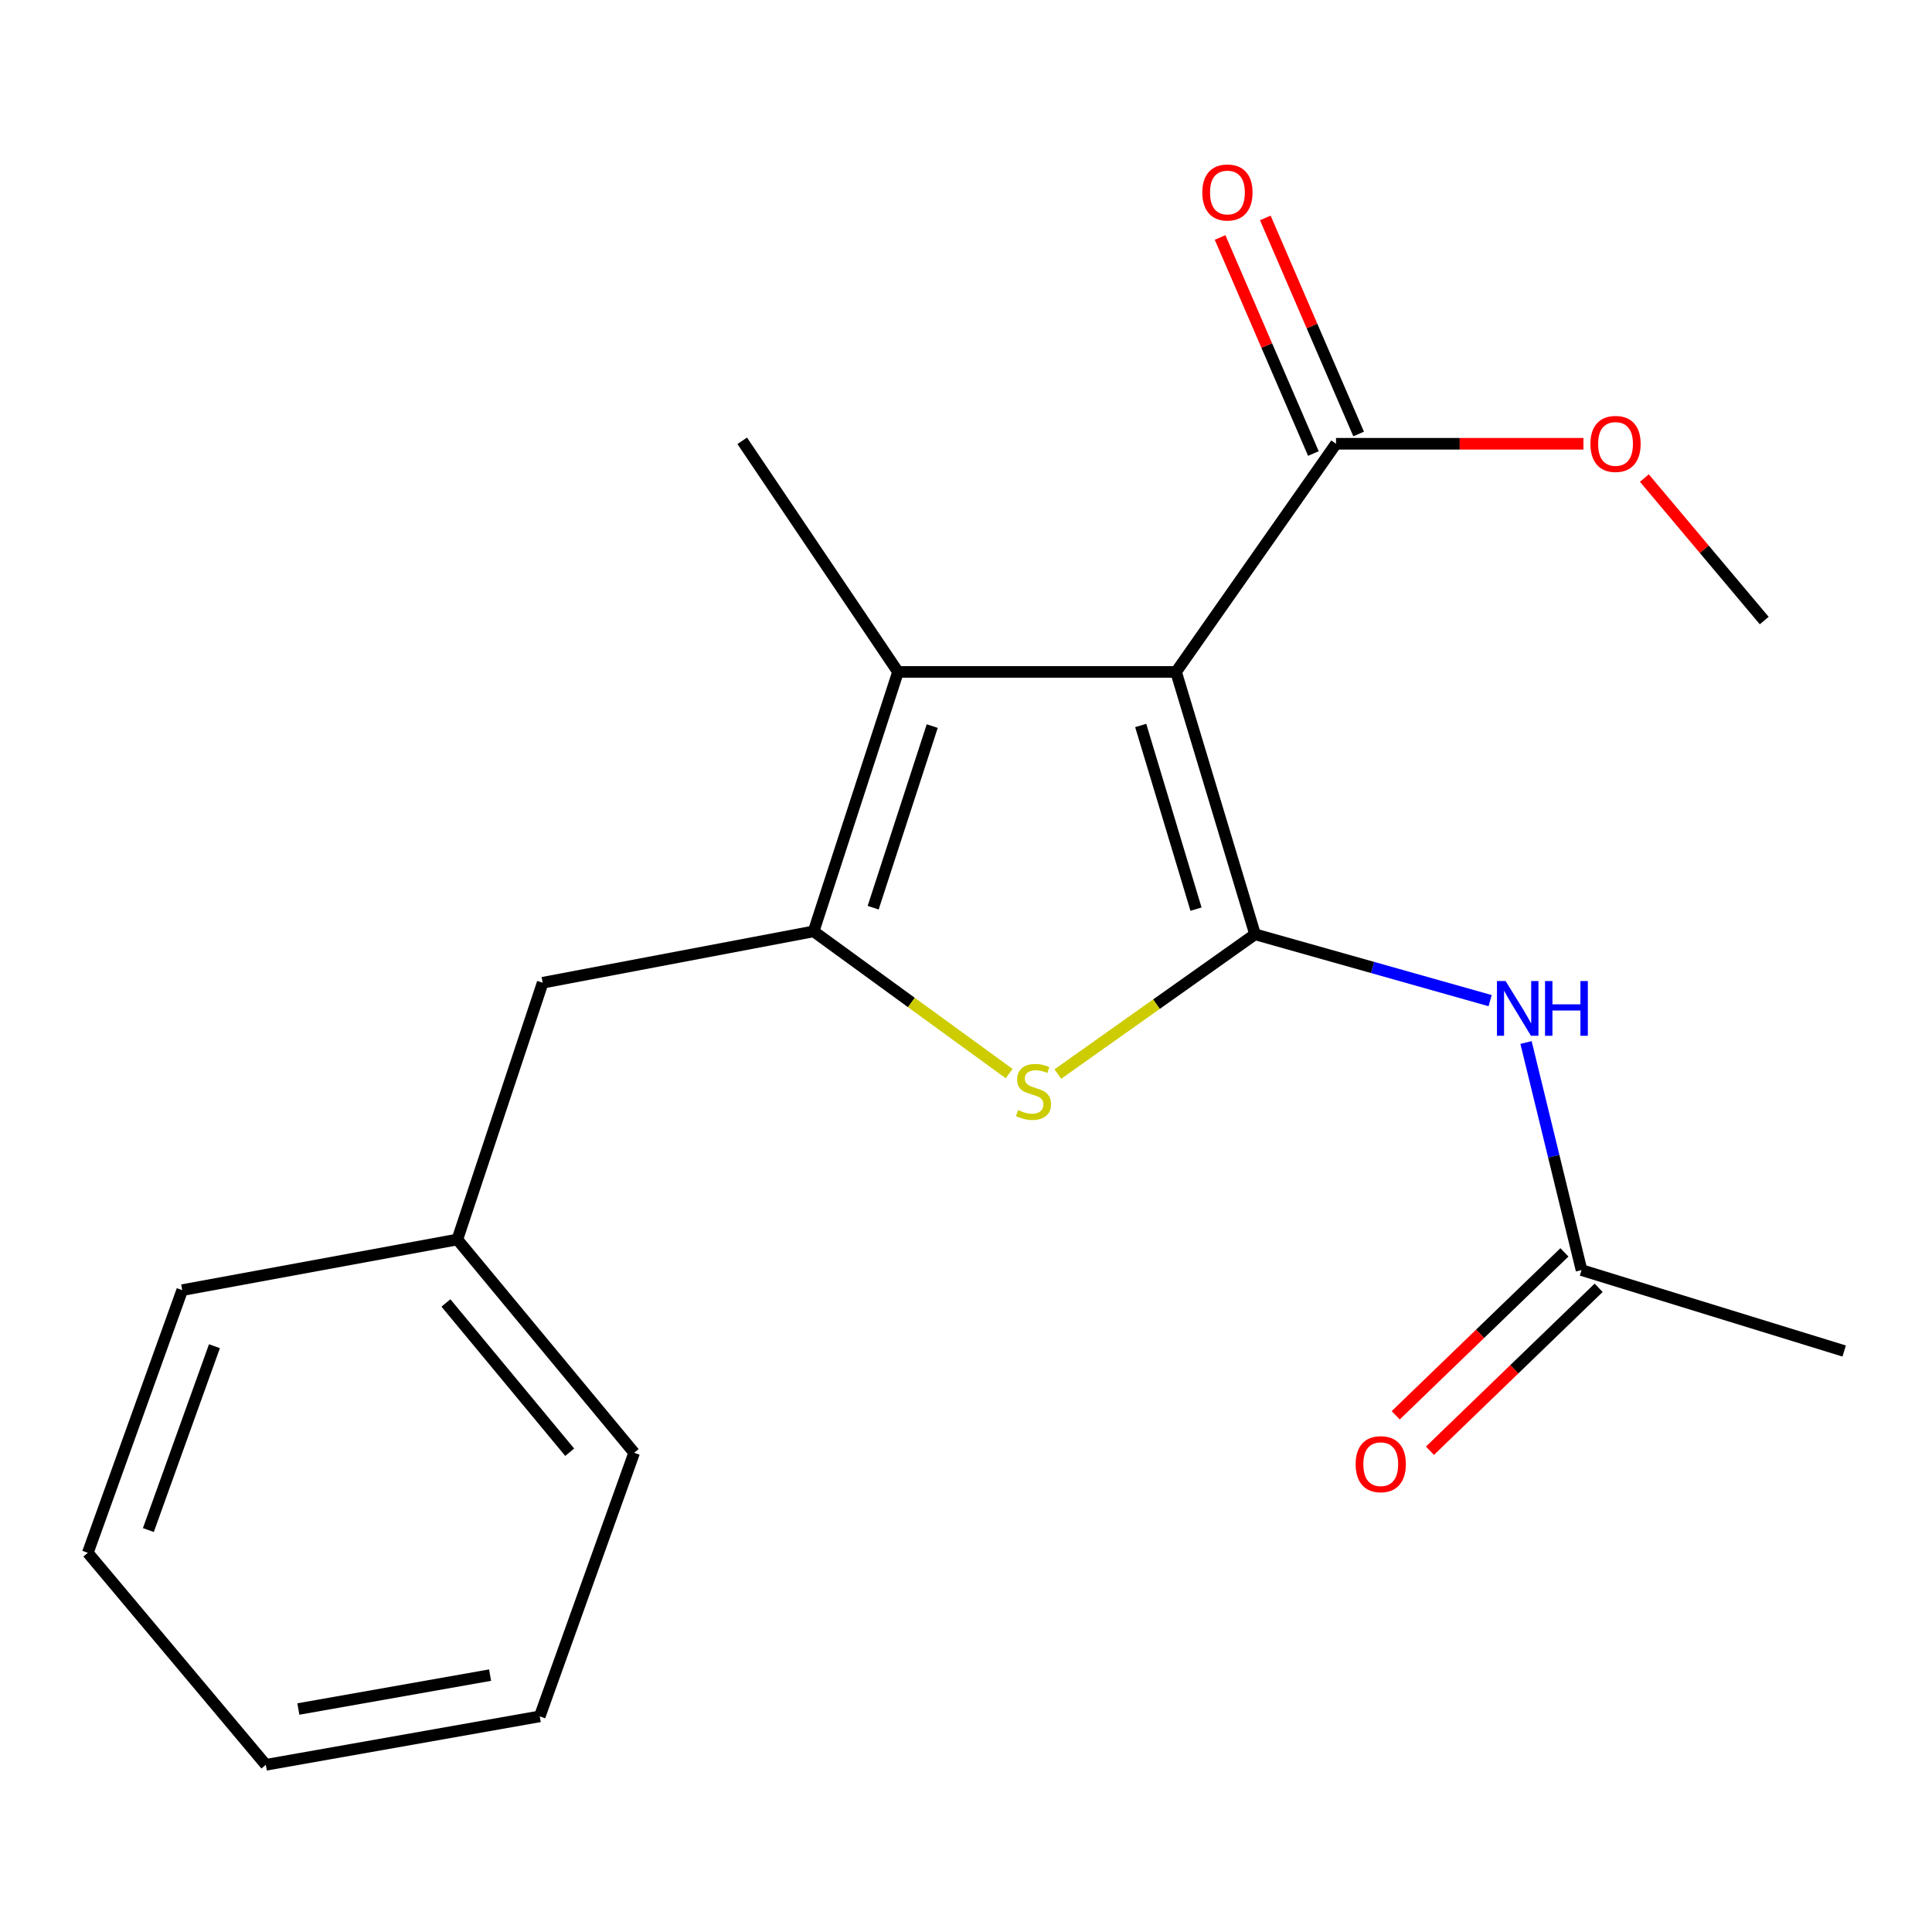<?xml version='1.0' encoding='iso-8859-1'?>
<svg version='1.1' baseProfile='full'
              xmlns='http://www.w3.org/2000/svg'
                      xmlns:rdkit='http://www.rdkit.org/xml'
                      xmlns:xlink='http://www.w3.org/1999/xlink'
                  xml:space='preserve'
width='1000px' height='1000px' viewBox='0 0 1000 1000'>
<!-- END OF HEADER -->
<rect style='opacity:1.0;fill:#FFFFFF;stroke:none' width='1000' height='1000' x='0' y='0'> </rect>
<path class='bond-0' d='M 649.611,483.593 L 608.726,347.785' style='fill:none;fill-rule:evenodd;stroke:#000000;stroke-width:6px;stroke-linecap:butt;stroke-linejoin:miter;stroke-opacity:1' />
<path class='bond-0' d='M 619.052,470.576 L 590.432,375.51' style='fill:none;fill-rule:evenodd;stroke:#000000;stroke-width:6px;stroke-linecap:butt;stroke-linejoin:miter;stroke-opacity:1' />
<path class='bond-2' d='M 649.611,483.593 L 598.569,519.762' style='fill:none;fill-rule:evenodd;stroke:#000000;stroke-width:6px;stroke-linecap:butt;stroke-linejoin:miter;stroke-opacity:1' />
<path class='bond-2' d='M 598.569,519.762 L 547.527,555.93' style='fill:none;fill-rule:evenodd;stroke:#CCCC00;stroke-width:6px;stroke-linecap:butt;stroke-linejoin:miter;stroke-opacity:1' />
<path class='bond-4' d='M 649.611,483.593 L 710.451,500.761' style='fill:none;fill-rule:evenodd;stroke:#000000;stroke-width:6px;stroke-linecap:butt;stroke-linejoin:miter;stroke-opacity:1' />
<path class='bond-4' d='M 710.451,500.761 L 771.29,517.929' style='fill:none;fill-rule:evenodd;stroke:#0000FF;stroke-width:6px;stroke-linecap:butt;stroke-linejoin:miter;stroke-opacity:1' />
<path class='bond-3' d='M 608.726,347.785 L 464.811,347.785' style='fill:none;fill-rule:evenodd;stroke:#000000;stroke-width:6px;stroke-linecap:butt;stroke-linejoin:miter;stroke-opacity:1' />
<path class='bond-5' d='M 608.726,347.785 L 691.517,229.692' style='fill:none;fill-rule:evenodd;stroke:#000000;stroke-width:6px;stroke-linecap:butt;stroke-linejoin:miter;stroke-opacity:1' />
<path class='bond-1' d='M 421.134,482.077 L 471.735,518.884' style='fill:none;fill-rule:evenodd;stroke:#000000;stroke-width:6px;stroke-linecap:butt;stroke-linejoin:miter;stroke-opacity:1' />
<path class='bond-1' d='M 471.735,518.884 L 522.335,555.691' style='fill:none;fill-rule:evenodd;stroke:#CCCC00;stroke-width:6px;stroke-linecap:butt;stroke-linejoin:miter;stroke-opacity:1' />
<path class='bond-7' d='M 421.134,482.077 L 280.89,508.663' style='fill:none;fill-rule:evenodd;stroke:#000000;stroke-width:6px;stroke-linecap:butt;stroke-linejoin:miter;stroke-opacity:1' />
<path class='bond-20' d='M 421.134,482.077 L 464.811,347.785' style='fill:none;fill-rule:evenodd;stroke:#000000;stroke-width:6px;stroke-linecap:butt;stroke-linejoin:miter;stroke-opacity:1' />
<path class='bond-20' d='M 451.944,469.823 L 482.518,375.819' style='fill:none;fill-rule:evenodd;stroke:#000000;stroke-width:6px;stroke-linecap:butt;stroke-linejoin:miter;stroke-opacity:1' />
<path class='bond-12' d='M 464.811,347.785 L 384.174,228.161' style='fill:none;fill-rule:evenodd;stroke:#000000;stroke-width:6px;stroke-linecap:butt;stroke-linejoin:miter;stroke-opacity:1' />
<path class='bond-6' d='M 789.865,539.602 L 804.23,598.499' style='fill:none;fill-rule:evenodd;stroke:#0000FF;stroke-width:6px;stroke-linecap:butt;stroke-linejoin:miter;stroke-opacity:1' />
<path class='bond-6' d='M 804.23,598.499 L 818.596,657.396' style='fill:none;fill-rule:evenodd;stroke:#000000;stroke-width:6px;stroke-linecap:butt;stroke-linejoin:miter;stroke-opacity:1' />
<path class='bond-8' d='M 703.227,224.635 L 679.077,168.717' style='fill:none;fill-rule:evenodd;stroke:#000000;stroke-width:6px;stroke-linecap:butt;stroke-linejoin:miter;stroke-opacity:1' />
<path class='bond-8' d='M 679.077,168.717 L 654.927,112.799' style='fill:none;fill-rule:evenodd;stroke:#FF0000;stroke-width:6px;stroke-linecap:butt;stroke-linejoin:miter;stroke-opacity:1' />
<path class='bond-8' d='M 679.808,234.749 L 655.658,178.831' style='fill:none;fill-rule:evenodd;stroke:#000000;stroke-width:6px;stroke-linecap:butt;stroke-linejoin:miter;stroke-opacity:1' />
<path class='bond-8' d='M 655.658,178.831 L 631.508,122.913' style='fill:none;fill-rule:evenodd;stroke:#FF0000;stroke-width:6px;stroke-linecap:butt;stroke-linejoin:miter;stroke-opacity:1' />
<path class='bond-10' d='M 691.517,229.692 L 755.549,229.692' style='fill:none;fill-rule:evenodd;stroke:#000000;stroke-width:6px;stroke-linecap:butt;stroke-linejoin:miter;stroke-opacity:1' />
<path class='bond-10' d='M 755.549,229.692 L 819.58,229.692' style='fill:none;fill-rule:evenodd;stroke:#FF0000;stroke-width:6px;stroke-linecap:butt;stroke-linejoin:miter;stroke-opacity:1' />
<path class='bond-9' d='M 809.735,648.222 L 766.08,690.389' style='fill:none;fill-rule:evenodd;stroke:#000000;stroke-width:6px;stroke-linecap:butt;stroke-linejoin:miter;stroke-opacity:1' />
<path class='bond-9' d='M 766.08,690.389 L 722.425,732.555' style='fill:none;fill-rule:evenodd;stroke:#FF0000;stroke-width:6px;stroke-linecap:butt;stroke-linejoin:miter;stroke-opacity:1' />
<path class='bond-9' d='M 827.457,666.57 L 783.802,708.736' style='fill:none;fill-rule:evenodd;stroke:#000000;stroke-width:6px;stroke-linecap:butt;stroke-linejoin:miter;stroke-opacity:1' />
<path class='bond-9' d='M 783.802,708.736 L 740.147,750.903' style='fill:none;fill-rule:evenodd;stroke:#FF0000;stroke-width:6px;stroke-linecap:butt;stroke-linejoin:miter;stroke-opacity:1' />
<path class='bond-13' d='M 818.596,657.396 L 954.545,699.288' style='fill:none;fill-rule:evenodd;stroke:#000000;stroke-width:6px;stroke-linecap:butt;stroke-linejoin:miter;stroke-opacity:1' />
<path class='bond-11' d='M 280.89,508.663 L 236.717,641.566' style='fill:none;fill-rule:evenodd;stroke:#000000;stroke-width:6px;stroke-linecap:butt;stroke-linejoin:miter;stroke-opacity:1' />
<path class='bond-14' d='M 851.126,247.441 L 882.145,284.32' style='fill:none;fill-rule:evenodd;stroke:#FF0000;stroke-width:6px;stroke-linecap:butt;stroke-linejoin:miter;stroke-opacity:1' />
<path class='bond-14' d='M 882.145,284.32 L 913.164,321.199' style='fill:none;fill-rule:evenodd;stroke:#000000;stroke-width:6px;stroke-linecap:butt;stroke-linejoin:miter;stroke-opacity:1' />
<path class='bond-15' d='M 236.717,641.566 L 328.238,751.95' style='fill:none;fill-rule:evenodd;stroke:#000000;stroke-width:6px;stroke-linecap:butt;stroke-linejoin:miter;stroke-opacity:1' />
<path class='bond-15' d='M 230.808,674.405 L 294.873,751.674' style='fill:none;fill-rule:evenodd;stroke:#000000;stroke-width:6px;stroke-linecap:butt;stroke-linejoin:miter;stroke-opacity:1' />
<path class='bond-16' d='M 236.717,641.566 L 94.319,667.77' style='fill:none;fill-rule:evenodd;stroke:#000000;stroke-width:6px;stroke-linecap:butt;stroke-linejoin:miter;stroke-opacity:1' />
<path class='bond-18' d='M 328.238,751.95 L 279.374,888.396' style='fill:none;fill-rule:evenodd;stroke:#000000;stroke-width:6px;stroke-linecap:butt;stroke-linejoin:miter;stroke-opacity:1' />
<path class='bond-17' d='M 94.319,667.77 L 45.455,803.72' style='fill:none;fill-rule:evenodd;stroke:#000000;stroke-width:6px;stroke-linecap:butt;stroke-linejoin:miter;stroke-opacity:1' />
<path class='bond-17' d='M 110.995,696.79 L 76.79,791.955' style='fill:none;fill-rule:evenodd;stroke:#000000;stroke-width:6px;stroke-linecap:butt;stroke-linejoin:miter;stroke-opacity:1' />
<path class='bond-19' d='M 45.455,803.72 L 137.599,913.466' style='fill:none;fill-rule:evenodd;stroke:#000000;stroke-width:6px;stroke-linecap:butt;stroke-linejoin:miter;stroke-opacity:1' />
<path class='bond-21' d='M 279.374,888.396 L 137.599,913.466' style='fill:none;fill-rule:evenodd;stroke:#000000;stroke-width:6px;stroke-linecap:butt;stroke-linejoin:miter;stroke-opacity:1' />
<path class='bond-21' d='M 253.666,867.037 L 154.424,884.586' style='fill:none;fill-rule:evenodd;stroke:#000000;stroke-width:6px;stroke-linecap:butt;stroke-linejoin:miter;stroke-opacity:1' />
<path  class='atom-3' d='M 526.933 574.574
Q 527.253 574.694, 528.573 575.254
Q 529.893 575.814, 531.333 576.174
Q 532.813 576.494, 534.253 576.494
Q 536.933 576.494, 538.493 575.214
Q 540.053 573.894, 540.053 571.614
Q 540.053 570.054, 539.253 569.094
Q 538.493 568.134, 537.293 567.614
Q 536.093 567.094, 534.093 566.494
Q 531.573 565.734, 530.053 565.014
Q 528.573 564.294, 527.493 562.774
Q 526.453 561.254, 526.453 558.694
Q 526.453 555.134, 528.853 552.934
Q 531.293 550.734, 536.093 550.734
Q 539.373 550.734, 543.093 552.294
L 542.173 555.374
Q 538.773 553.974, 536.213 553.974
Q 533.453 553.974, 531.933 555.134
Q 530.413 556.254, 530.453 558.214
Q 530.453 559.734, 531.213 560.654
Q 532.013 561.574, 533.133 562.094
Q 534.293 562.614, 536.213 563.214
Q 538.773 564.014, 540.293 564.814
Q 541.813 565.614, 542.893 567.254
Q 544.013 568.854, 544.013 571.614
Q 544.013 575.534, 541.373 577.654
Q 538.773 579.734, 534.413 579.734
Q 531.893 579.734, 529.973 579.174
Q 528.093 578.654, 525.853 577.734
L 526.933 574.574
' fill='#CCCC00'/>
<path  class='atom-5' d='M 779.301 507.796
L 788.581 522.796
Q 789.501 524.276, 790.981 526.956
Q 792.461 529.636, 792.541 529.796
L 792.541 507.796
L 796.301 507.796
L 796.301 536.116
L 792.421 536.116
L 782.461 519.716
Q 781.301 517.796, 780.061 515.596
Q 778.861 513.396, 778.501 512.716
L 778.501 536.116
L 774.821 536.116
L 774.821 507.796
L 779.301 507.796
' fill='#0000FF'/>
<path  class='atom-5' d='M 799.701 507.796
L 803.541 507.796
L 803.541 519.836
L 818.021 519.836
L 818.021 507.796
L 821.861 507.796
L 821.861 536.116
L 818.021 536.116
L 818.021 523.036
L 803.541 523.036
L 803.541 536.116
L 799.701 536.116
L 799.701 507.796
' fill='#0000FF'/>
<path  class='atom-9' d='M 622.312 99.632
Q 622.312 92.832, 625.672 89.032
Q 629.032 85.233, 635.312 85.233
Q 641.592 85.233, 644.952 89.032
Q 648.312 92.832, 648.312 99.632
Q 648.312 106.512, 644.912 110.432
Q 641.512 114.312, 635.312 114.312
Q 629.072 114.312, 625.672 110.432
Q 622.312 106.552, 622.312 99.632
M 635.312 111.112
Q 639.632 111.112, 641.952 108.232
Q 644.312 105.312, 644.312 99.632
Q 644.312 94.073, 641.952 91.272
Q 639.632 88.433, 635.312 88.433
Q 630.992 88.433, 628.632 91.233
Q 626.312 94.032, 626.312 99.632
Q 626.312 105.352, 628.632 108.232
Q 630.992 111.112, 635.312 111.112
' fill='#FF0000'/>
<path  class='atom-10' d='M 701.674 757.855
Q 701.674 751.055, 705.034 747.255
Q 708.394 743.455, 714.674 743.455
Q 720.954 743.455, 724.314 747.255
Q 727.674 751.055, 727.674 757.855
Q 727.674 764.735, 724.274 768.655
Q 720.874 772.535, 714.674 772.535
Q 708.434 772.535, 705.034 768.655
Q 701.674 764.775, 701.674 757.855
M 714.674 769.335
Q 718.994 769.335, 721.314 766.455
Q 723.674 763.535, 723.674 757.855
Q 723.674 752.295, 721.314 749.495
Q 718.994 746.655, 714.674 746.655
Q 710.354 746.655, 707.994 749.455
Q 705.674 752.255, 705.674 757.855
Q 705.674 763.575, 707.994 766.455
Q 710.354 769.335, 714.674 769.335
' fill='#FF0000'/>
<path  class='atom-11' d='M 823.197 229.772
Q 823.197 222.972, 826.557 219.172
Q 829.917 215.372, 836.197 215.372
Q 842.477 215.372, 845.837 219.172
Q 849.197 222.972, 849.197 229.772
Q 849.197 236.652, 845.797 240.572
Q 842.397 244.452, 836.197 244.452
Q 829.957 244.452, 826.557 240.572
Q 823.197 236.692, 823.197 229.772
M 836.197 241.252
Q 840.517 241.252, 842.837 238.372
Q 845.197 235.452, 845.197 229.772
Q 845.197 224.212, 842.837 221.412
Q 840.517 218.572, 836.197 218.572
Q 831.877 218.572, 829.517 221.372
Q 827.197 224.172, 827.197 229.772
Q 827.197 235.492, 829.517 238.372
Q 831.877 241.252, 836.197 241.252
' fill='#FF0000'/>
</svg>
